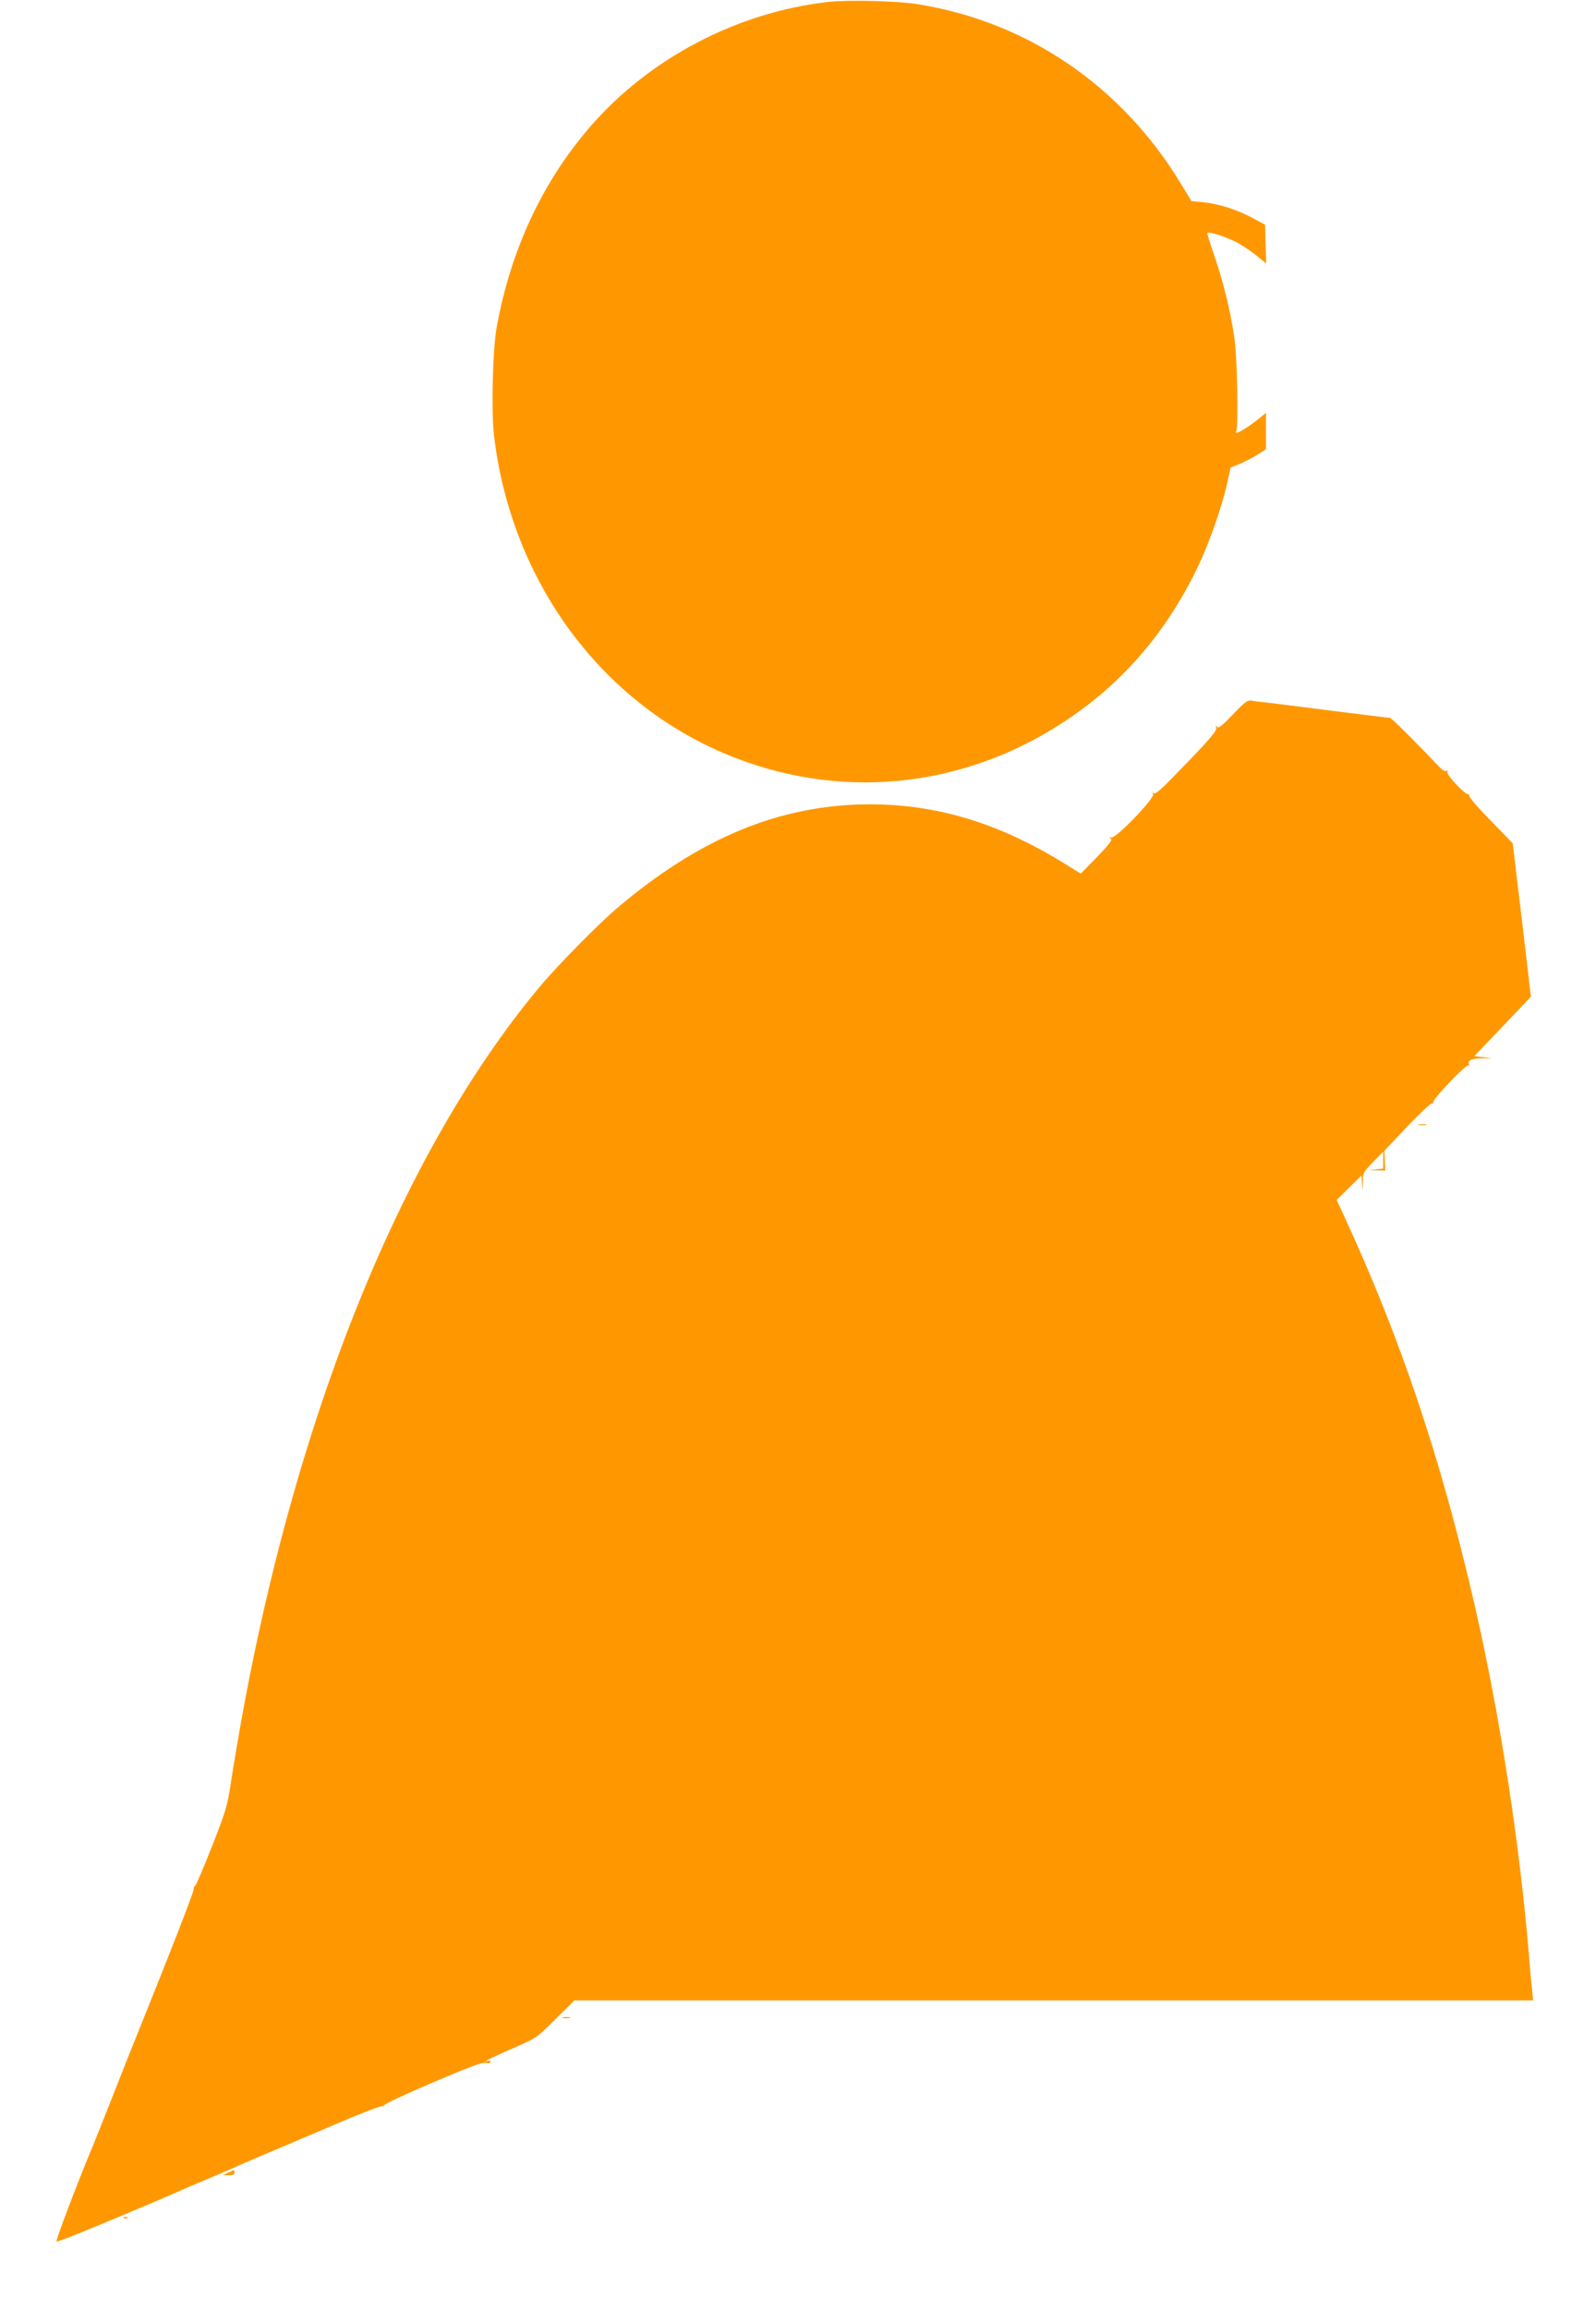 <?xml version="1.0" standalone="no"?>
<!DOCTYPE svg PUBLIC "-//W3C//DTD SVG 20010904//EN"
 "http://www.w3.org/TR/2001/REC-SVG-20010904/DTD/svg10.dtd">
<svg version="1.0" xmlns="http://www.w3.org/2000/svg"
 width="885pt" height="1280pt" viewBox="0 0 885 1280"
 preserveAspectRatio="xMidYMid meet">
<g transform="translate(0,1280) scale(0.1,-0.1)"
fill="#ff9800" stroke="none">
<path d="M4591 12789 c-504 -57 -990 -312 -1319 -692 -265 -307 -440 -682
-518 -1112 -22 -121 -30 -460 -15 -596 91 -784 565 -1451 1248 -1753 710 -314
1507 -196 2114 312 223 187 405 426 541 709 63 132 136 339 164 470 l18 81 52
21 c28 12 72 35 98 51 l46 30 0 100 0 101 -42 -34 c-70 -56 -140 -95 -123 -67
13 22 6 406 -10 515 -21 149 -65 326 -114 465 -22 63 -38 116 -36 118 8 9 98
-19 156 -48 32 -16 83 -50 114 -75 l56 -46 -3 107 -3 108 -70 38 c-84 45 -185
78 -274 87 l-64 6 -64 105 c-326 533 -840 885 -1443 985 -115 20 -394 27 -509
14z"/>
<path d="M6836 8839 c-61 -64 -80 -79 -88 -68 -8 11 -8 10 -4 -4 6 -19 -36
-67 -248 -284 -64 -66 -93 -89 -99 -80 -6 8 -7 6 -3 -6 8 -25 -208 -248 -232
-240 -14 4 -14 3 -3 -5 11 -8 -5 -29 -76 -103 l-90 -92 -91 56 c-360 223 -705
328 -1078 328 -494 0 -944 -185 -1404 -577 -107 -91 -333 -321 -431 -439 -809
-971 -1421 -2552 -1709 -4410 -19 -127 -29 -160 -107 -357 -47 -120 -89 -216
-92 -214 -3 2 -7 -6 -7 -19 -2 -20 -142 -380 -304 -780 -27 -66 -92 -230 -145
-365 -53 -135 -107 -270 -120 -300 -69 -164 -197 -501 -192 -506 5 -5 138 48
512 206 55 23 107 46 116 50 8 4 76 33 150 65 74 31 164 69 200 85 36 17 112
49 170 74 57 24 227 96 377 160 149 65 277 114 284 110 6 -4 8 -3 5 3 -3 5
118 62 268 126 205 88 281 116 300 111 15 -4 25 -2 25 5 0 6 -8 8 -17 5 -40
-12 49 32 157 78 112 48 118 52 220 154 l105 104 2658 0 2658 0 -5 52 c-3 29
-11 109 -16 178 -53 644 -165 1364 -306 1975 -185 803 -410 1472 -722 2146
l-40 87 68 67 69 68 4 -49 c4 -48 4 -48 4 8 0 56 1 58 56 115 l57 58 0 -47 0
-47 -42 -4 -43 -4 48 -1 48 -2 -2 55 -3 55 128 135 c71 75 132 132 138 129 6
-4 8 -2 5 3 -9 14 182 215 196 206 5 -3 7 -2 4 3 -14 24 12 37 70 37 l58 0
-50 6 -50 6 110 115 c60 63 131 138 157 165 l47 50 -50 425 -51 425 -124 128
c-74 75 -122 132 -118 139 4 6 3 8 -3 5 -14 -9 -126 110 -117 124 4 8 3 9 -5
5 -6 -4 -23 5 -39 21 -135 143 -266 273 -274 273 -6 0 -148 18 -317 39 -168
22 -333 42 -366 46 -33 3 -71 8 -85 11 -22 4 -38 -8 -104 -77z"/>
<path d="M7868 6563 c12 -2 30 -2 40 0 9 3 -1 5 -23 4 -22 0 -30 -2 -17 -4z"/>
<path d="M3123 1613 c9 -2 25 -2 35 0 9 3 1 5 -18 5 -19 0 -27 -2 -17 -5z"/>
<path d="M1265 755 l-30 -13 33 -1 c22 -1 32 4 32 14 0 8 -1 15 -2 15 -2 -1
-16 -7 -33 -15z"/>
<path d="M688 503 c7 -3 16 -2 19 1 4 3 -2 6 -13 5 -11 0 -14 -3 -6 -6z"/>
</g>
</svg>
